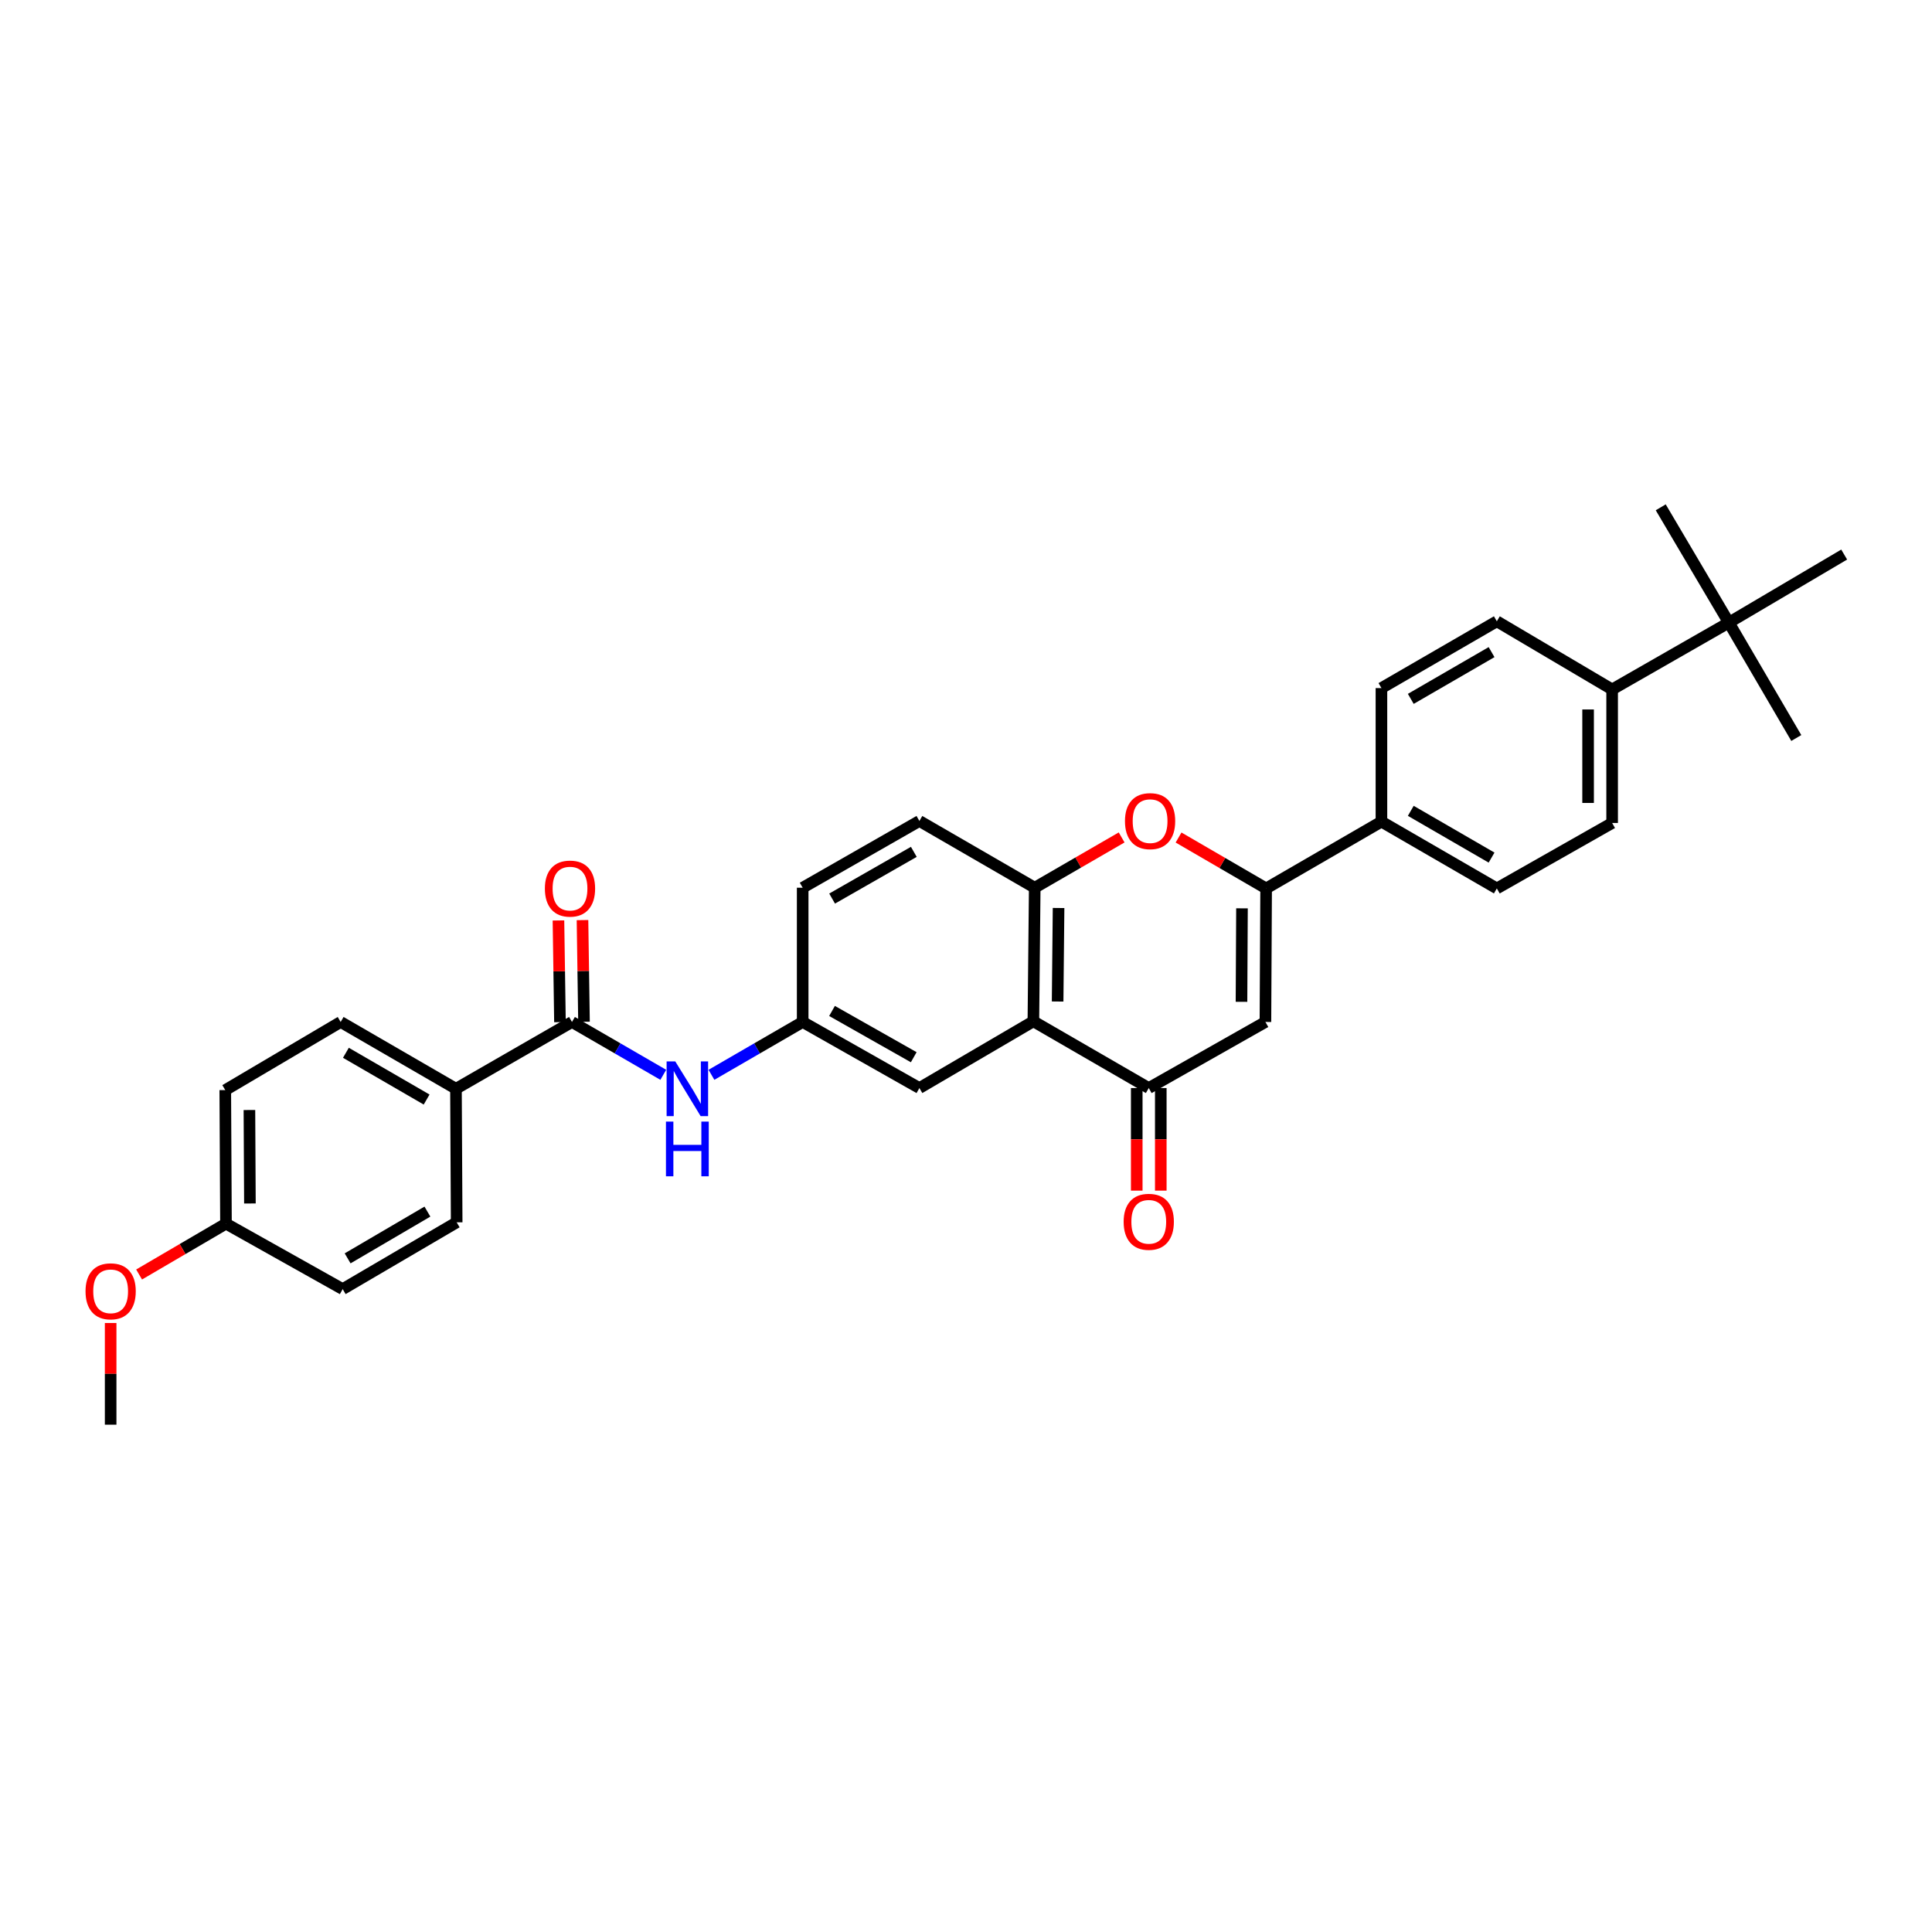 <?xml version='1.0' encoding='iso-8859-1'?>
<svg version='1.1' baseProfile='full'
              xmlns='http://www.w3.org/2000/svg'
                      xmlns:rdkit='http://www.rdkit.org/xml'
                      xmlns:xlink='http://www.w3.org/1999/xlink'
                  xml:space='preserve'
width='1000px' height='1000px' viewBox='0 0 1000 1000'>
<!-- END OF HEADER -->
<rect style='opacity:1.0;fill:#FFFFFF;stroke:none' width='1000' height='1000' x='0' y='0'> </rect>
<path class='bond-0' d='M 655.346,459.848 L 654.986,528.967' style='fill:none;fill-rule:evenodd;stroke:#000000;stroke-width:6px;stroke-linecap:butt;stroke-linejoin:miter;stroke-opacity:1' />
<path class='bond-0' d='M 642.848,470.151 L 642.596,518.534' style='fill:none;fill-rule:evenodd;stroke:#000000;stroke-width:6px;stroke-linecap:butt;stroke-linejoin:miter;stroke-opacity:1' />
<path class='bond-3' d='M 655.346,459.848 L 632.683,446.675' style='fill:none;fill-rule:evenodd;stroke:#000000;stroke-width:6px;stroke-linecap:butt;stroke-linejoin:miter;stroke-opacity:1' />
<path class='bond-3' d='M 632.683,446.675 L 610.02,433.502' style='fill:none;fill-rule:evenodd;stroke:#FF0000;stroke-width:6px;stroke-linecap:butt;stroke-linejoin:miter;stroke-opacity:1' />
<path class='bond-7' d='M 655.346,459.848 L 715.028,425.274' style='fill:none;fill-rule:evenodd;stroke:#000000;stroke-width:6px;stroke-linecap:butt;stroke-linejoin:miter;stroke-opacity:1' />
<path class='bond-2' d='M 654.986,528.967 L 594.599,563.174' style='fill:none;fill-rule:evenodd;stroke:#000000;stroke-width:6px;stroke-linecap:butt;stroke-linejoin:miter;stroke-opacity:1' />
<path class='bond-1' d='M 534.875,528.628 L 535.573,459.481' style='fill:none;fill-rule:evenodd;stroke:#000000;stroke-width:6px;stroke-linecap:butt;stroke-linejoin:miter;stroke-opacity:1' />
<path class='bond-1' d='M 547.423,518.382 L 547.912,469.979' style='fill:none;fill-rule:evenodd;stroke:#000000;stroke-width:6px;stroke-linecap:butt;stroke-linejoin:miter;stroke-opacity:1' />
<path class='bond-9' d='M 534.875,528.628 L 475.877,563.174' style='fill:none;fill-rule:evenodd;stroke:#000000;stroke-width:6px;stroke-linecap:butt;stroke-linejoin:miter;stroke-opacity:1' />
<path class='bond-31' d='M 534.875,528.628 L 594.599,563.174' style='fill:none;fill-rule:evenodd;stroke:#000000;stroke-width:6px;stroke-linecap:butt;stroke-linejoin:miter;stroke-opacity:1' />
<path class='bond-13' d='M 588.377,563.174 L 588.377,589.723' style='fill:none;fill-rule:evenodd;stroke:#000000;stroke-width:6px;stroke-linecap:butt;stroke-linejoin:miter;stroke-opacity:1' />
<path class='bond-13' d='M 588.377,589.723 L 588.377,616.272' style='fill:none;fill-rule:evenodd;stroke:#FF0000;stroke-width:6px;stroke-linecap:butt;stroke-linejoin:miter;stroke-opacity:1' />
<path class='bond-13' d='M 600.821,563.174 L 600.821,589.723' style='fill:none;fill-rule:evenodd;stroke:#000000;stroke-width:6px;stroke-linecap:butt;stroke-linejoin:miter;stroke-opacity:1' />
<path class='bond-13' d='M 600.821,589.723 L 600.821,616.272' style='fill:none;fill-rule:evenodd;stroke:#FF0000;stroke-width:6px;stroke-linecap:butt;stroke-linejoin:miter;stroke-opacity:1' />
<path class='bond-4' d='M 580.558,433.455 L 558.066,446.468' style='fill:none;fill-rule:evenodd;stroke:#FF0000;stroke-width:6px;stroke-linecap:butt;stroke-linejoin:miter;stroke-opacity:1' />
<path class='bond-4' d='M 558.066,446.468 L 535.573,459.481' style='fill:none;fill-rule:evenodd;stroke:#000000;stroke-width:6px;stroke-linecap:butt;stroke-linejoin:miter;stroke-opacity:1' />
<path class='bond-15' d='M 535.573,459.481 L 475.877,424.936' style='fill:none;fill-rule:evenodd;stroke:#000000;stroke-width:6px;stroke-linecap:butt;stroke-linejoin:miter;stroke-opacity:1' />
<path class='bond-5' d='M 296.055,528.967 L 319.685,542.645' style='fill:none;fill-rule:evenodd;stroke:#000000;stroke-width:6px;stroke-linecap:butt;stroke-linejoin:miter;stroke-opacity:1' />
<path class='bond-5' d='M 319.685,542.645 L 343.314,556.324' style='fill:none;fill-rule:evenodd;stroke:#0000FF;stroke-width:6px;stroke-linecap:butt;stroke-linejoin:miter;stroke-opacity:1' />
<path class='bond-8' d='M 296.055,528.967 L 236.007,563.54' style='fill:none;fill-rule:evenodd;stroke:#000000;stroke-width:6px;stroke-linecap:butt;stroke-linejoin:miter;stroke-opacity:1' />
<path class='bond-14' d='M 302.277,528.875 L 301.887,502.559' style='fill:none;fill-rule:evenodd;stroke:#000000;stroke-width:6px;stroke-linecap:butt;stroke-linejoin:miter;stroke-opacity:1' />
<path class='bond-14' d='M 301.887,502.559 L 301.498,476.244' style='fill:none;fill-rule:evenodd;stroke:#FF0000;stroke-width:6px;stroke-linecap:butt;stroke-linejoin:miter;stroke-opacity:1' />
<path class='bond-14' d='M 289.834,529.059 L 289.445,502.743' style='fill:none;fill-rule:evenodd;stroke:#000000;stroke-width:6px;stroke-linecap:butt;stroke-linejoin:miter;stroke-opacity:1' />
<path class='bond-14' d='M 289.445,502.743 L 289.055,476.428' style='fill:none;fill-rule:evenodd;stroke:#FF0000;stroke-width:6px;stroke-linecap:butt;stroke-linejoin:miter;stroke-opacity:1' />
<path class='bond-6' d='M 368.244,556.32 L 391.853,542.643' style='fill:none;fill-rule:evenodd;stroke:#0000FF;stroke-width:6px;stroke-linecap:butt;stroke-linejoin:miter;stroke-opacity:1' />
<path class='bond-6' d='M 391.853,542.643 L 415.462,528.967' style='fill:none;fill-rule:evenodd;stroke:#000000;stroke-width:6px;stroke-linecap:butt;stroke-linejoin:miter;stroke-opacity:1' />
<path class='bond-16' d='M 715.028,425.274 L 715.028,356.155' style='fill:none;fill-rule:evenodd;stroke:#000000;stroke-width:6px;stroke-linecap:butt;stroke-linejoin:miter;stroke-opacity:1' />
<path class='bond-17' d='M 715.028,425.274 L 774.759,459.848' style='fill:none;fill-rule:evenodd;stroke:#000000;stroke-width:6px;stroke-linecap:butt;stroke-linejoin:miter;stroke-opacity:1' />
<path class='bond-17' d='M 730.221,419.69 L 772.033,443.892' style='fill:none;fill-rule:evenodd;stroke:#000000;stroke-width:6px;stroke-linecap:butt;stroke-linejoin:miter;stroke-opacity:1' />
<path class='bond-20' d='M 236.007,563.54 L 176.324,528.967' style='fill:none;fill-rule:evenodd;stroke:#000000;stroke-width:6px;stroke-linecap:butt;stroke-linejoin:miter;stroke-opacity:1' />
<path class='bond-20' d='M 220.817,569.122 L 179.039,544.92' style='fill:none;fill-rule:evenodd;stroke:#000000;stroke-width:6px;stroke-linecap:butt;stroke-linejoin:miter;stroke-opacity:1' />
<path class='bond-21' d='M 236.007,563.54 L 236.373,632.673' style='fill:none;fill-rule:evenodd;stroke:#000000;stroke-width:6px;stroke-linecap:butt;stroke-linejoin:miter;stroke-opacity:1' />
<path class='bond-33' d='M 475.877,563.174 L 415.462,528.967' style='fill:none;fill-rule:evenodd;stroke:#000000;stroke-width:6px;stroke-linecap:butt;stroke-linejoin:miter;stroke-opacity:1' />
<path class='bond-33' d='M 472.946,547.214 L 430.655,523.269' style='fill:none;fill-rule:evenodd;stroke:#000000;stroke-width:6px;stroke-linecap:butt;stroke-linejoin:miter;stroke-opacity:1' />
<path class='bond-10' d='M 415.462,528.967 L 415.462,459.481' style='fill:none;fill-rule:evenodd;stroke:#000000;stroke-width:6px;stroke-linecap:butt;stroke-linejoin:miter;stroke-opacity:1' />
<path class='bond-11' d='M 894.849,322.266 L 834.441,356.854' style='fill:none;fill-rule:evenodd;stroke:#000000;stroke-width:6px;stroke-linecap:butt;stroke-linejoin:miter;stroke-opacity:1' />
<path class='bond-27' d='M 894.849,322.266 L 954.545,287.036' style='fill:none;fill-rule:evenodd;stroke:#000000;stroke-width:6px;stroke-linecap:butt;stroke-linejoin:miter;stroke-opacity:1' />
<path class='bond-28' d='M 894.849,322.266 L 929.761,381.99' style='fill:none;fill-rule:evenodd;stroke:#000000;stroke-width:6px;stroke-linecap:butt;stroke-linejoin:miter;stroke-opacity:1' />
<path class='bond-29' d='M 894.849,322.266 L 859.592,262.584' style='fill:none;fill-rule:evenodd;stroke:#000000;stroke-width:6px;stroke-linecap:butt;stroke-linejoin:miter;stroke-opacity:1' />
<path class='bond-12' d='M 834.441,356.854 L 834.441,425.973' style='fill:none;fill-rule:evenodd;stroke:#000000;stroke-width:6px;stroke-linecap:butt;stroke-linejoin:miter;stroke-opacity:1' />
<path class='bond-12' d='M 821.997,367.221 L 821.997,415.605' style='fill:none;fill-rule:evenodd;stroke:#000000;stroke-width:6px;stroke-linecap:butt;stroke-linejoin:miter;stroke-opacity:1' />
<path class='bond-32' d='M 834.441,356.854 L 774.759,321.582' style='fill:none;fill-rule:evenodd;stroke:#000000;stroke-width:6px;stroke-linecap:butt;stroke-linejoin:miter;stroke-opacity:1' />
<path class='bond-22' d='M 475.877,424.936 L 415.462,459.481' style='fill:none;fill-rule:evenodd;stroke:#000000;stroke-width:6px;stroke-linecap:butt;stroke-linejoin:miter;stroke-opacity:1' />
<path class='bond-22' d='M 472.992,440.92 L 430.701,465.102' style='fill:none;fill-rule:evenodd;stroke:#000000;stroke-width:6px;stroke-linecap:butt;stroke-linejoin:miter;stroke-opacity:1' />
<path class='bond-19' d='M 715.028,356.155 L 774.759,321.582' style='fill:none;fill-rule:evenodd;stroke:#000000;stroke-width:6px;stroke-linecap:butt;stroke-linejoin:miter;stroke-opacity:1' />
<path class='bond-19' d='M 730.221,361.739 L 772.033,337.538' style='fill:none;fill-rule:evenodd;stroke:#000000;stroke-width:6px;stroke-linecap:butt;stroke-linejoin:miter;stroke-opacity:1' />
<path class='bond-18' d='M 774.759,459.848 L 834.441,425.973' style='fill:none;fill-rule:evenodd;stroke:#000000;stroke-width:6px;stroke-linecap:butt;stroke-linejoin:miter;stroke-opacity:1' />
<path class='bond-25' d='M 176.324,528.967 L 116.601,564.238' style='fill:none;fill-rule:evenodd;stroke:#000000;stroke-width:6px;stroke-linecap:butt;stroke-linejoin:miter;stroke-opacity:1' />
<path class='bond-24' d='M 236.373,632.673 L 177.375,667.246' style='fill:none;fill-rule:evenodd;stroke:#000000;stroke-width:6px;stroke-linecap:butt;stroke-linejoin:miter;stroke-opacity:1' />
<path class='bond-24' d='M 221.232,627.123 L 179.933,651.324' style='fill:none;fill-rule:evenodd;stroke:#000000;stroke-width:6px;stroke-linecap:butt;stroke-linejoin:miter;stroke-opacity:1' />
<path class='bond-23' d='M 116.967,633.357 L 177.375,667.246' style='fill:none;fill-rule:evenodd;stroke:#000000;stroke-width:6px;stroke-linecap:butt;stroke-linejoin:miter;stroke-opacity:1' />
<path class='bond-26' d='M 116.967,633.357 L 94.484,646.517' style='fill:none;fill-rule:evenodd;stroke:#000000;stroke-width:6px;stroke-linecap:butt;stroke-linejoin:miter;stroke-opacity:1' />
<path class='bond-26' d='M 94.484,646.517 L 72,659.676' style='fill:none;fill-rule:evenodd;stroke:#FF0000;stroke-width:6px;stroke-linecap:butt;stroke-linejoin:miter;stroke-opacity:1' />
<path class='bond-34' d='M 116.967,633.357 L 116.601,564.238' style='fill:none;fill-rule:evenodd;stroke:#000000;stroke-width:6px;stroke-linecap:butt;stroke-linejoin:miter;stroke-opacity:1' />
<path class='bond-34' d='M 129.356,622.923 L 129.099,574.54' style='fill:none;fill-rule:evenodd;stroke:#000000;stroke-width:6px;stroke-linecap:butt;stroke-linejoin:miter;stroke-opacity:1' />
<path class='bond-30' d='M 57.271,684.785 L 57.271,711.1' style='fill:none;fill-rule:evenodd;stroke:#FF0000;stroke-width:6px;stroke-linecap:butt;stroke-linejoin:miter;stroke-opacity:1' />
<path class='bond-30' d='M 57.271,711.1 L 57.271,737.416' style='fill:none;fill-rule:evenodd;stroke:#000000;stroke-width:6px;stroke-linecap:butt;stroke-linejoin:miter;stroke-opacity:1' />
<path  class='atom-4' d='M 582.283 425.016
Q 582.283 418.216, 585.643 414.416
Q 589.003 410.616, 595.283 410.616
Q 601.563 410.616, 604.923 414.416
Q 608.283 418.216, 608.283 425.016
Q 608.283 431.896, 604.883 435.816
Q 601.483 439.696, 595.283 439.696
Q 589.043 439.696, 585.643 435.816
Q 582.283 431.936, 582.283 425.016
M 595.283 436.496
Q 599.603 436.496, 601.923 433.616
Q 604.283 430.696, 604.283 425.016
Q 604.283 419.456, 601.923 416.656
Q 599.603 413.816, 595.283 413.816
Q 590.963 413.816, 588.603 416.616
Q 586.283 419.416, 586.283 425.016
Q 586.283 430.736, 588.603 433.616
Q 590.963 436.496, 595.283 436.496
' fill='#FF0000'/>
<path  class='atom-7' d='M 349.519 549.38
L 358.799 564.38
Q 359.719 565.86, 361.199 568.54
Q 362.679 571.22, 362.759 571.38
L 362.759 549.38
L 366.519 549.38
L 366.519 577.7
L 362.639 577.7
L 352.679 561.3
Q 351.519 559.38, 350.279 557.18
Q 349.079 554.98, 348.719 554.3
L 348.719 577.7
L 345.039 577.7
L 345.039 549.38
L 349.519 549.38
' fill='#0000FF'/>
<path  class='atom-7' d='M 344.699 580.532
L 348.539 580.532
L 348.539 592.572
L 363.019 592.572
L 363.019 580.532
L 366.859 580.532
L 366.859 608.852
L 363.019 608.852
L 363.019 595.772
L 348.539 595.772
L 348.539 608.852
L 344.699 608.852
L 344.699 580.532
' fill='#0000FF'/>
<path  class='atom-14' d='M 581.599 632.4
Q 581.599 625.6, 584.959 621.8
Q 588.319 618, 594.599 618
Q 600.879 618, 604.239 621.8
Q 607.599 625.6, 607.599 632.4
Q 607.599 639.28, 604.199 643.2
Q 600.799 647.08, 594.599 647.08
Q 588.359 647.08, 584.959 643.2
Q 581.599 639.32, 581.599 632.4
M 594.599 643.88
Q 598.919 643.88, 601.239 641
Q 603.599 638.08, 603.599 632.4
Q 603.599 626.84, 601.239 624.04
Q 598.919 621.2, 594.599 621.2
Q 590.279 621.2, 587.919 624
Q 585.599 626.8, 585.599 632.4
Q 585.599 638.12, 587.919 641
Q 590.279 643.88, 594.599 643.88
' fill='#FF0000'/>
<path  class='atom-15' d='M 282.032 459.928
Q 282.032 453.128, 285.392 449.328
Q 288.752 445.528, 295.032 445.528
Q 301.312 445.528, 304.672 449.328
Q 308.032 453.128, 308.032 459.928
Q 308.032 466.808, 304.632 470.728
Q 301.232 474.608, 295.032 474.608
Q 288.792 474.608, 285.392 470.728
Q 282.032 466.848, 282.032 459.928
M 295.032 471.408
Q 299.352 471.408, 301.672 468.528
Q 304.032 465.608, 304.032 459.928
Q 304.032 454.368, 301.672 451.568
Q 299.352 448.728, 295.032 448.728
Q 290.712 448.728, 288.352 451.528
Q 286.032 454.328, 286.032 459.928
Q 286.032 465.648, 288.352 468.528
Q 290.712 471.408, 295.032 471.408
' fill='#FF0000'/>
<path  class='atom-27' d='M 44.271 668.377
Q 44.271 661.577, 47.631 657.777
Q 50.991 653.977, 57.271 653.977
Q 63.551 653.977, 66.911 657.777
Q 70.271 661.577, 70.271 668.377
Q 70.271 675.257, 66.871 679.177
Q 63.471 683.057, 57.271 683.057
Q 51.031 683.057, 47.631 679.177
Q 44.271 675.297, 44.271 668.377
M 57.271 679.857
Q 61.591 679.857, 63.911 676.977
Q 66.271 674.057, 66.271 668.377
Q 66.271 662.817, 63.911 660.017
Q 61.591 657.177, 57.271 657.177
Q 52.951 657.177, 50.591 659.977
Q 48.271 662.777, 48.271 668.377
Q 48.271 674.097, 50.591 676.977
Q 52.951 679.857, 57.271 679.857
' fill='#FF0000'/>
</svg>
